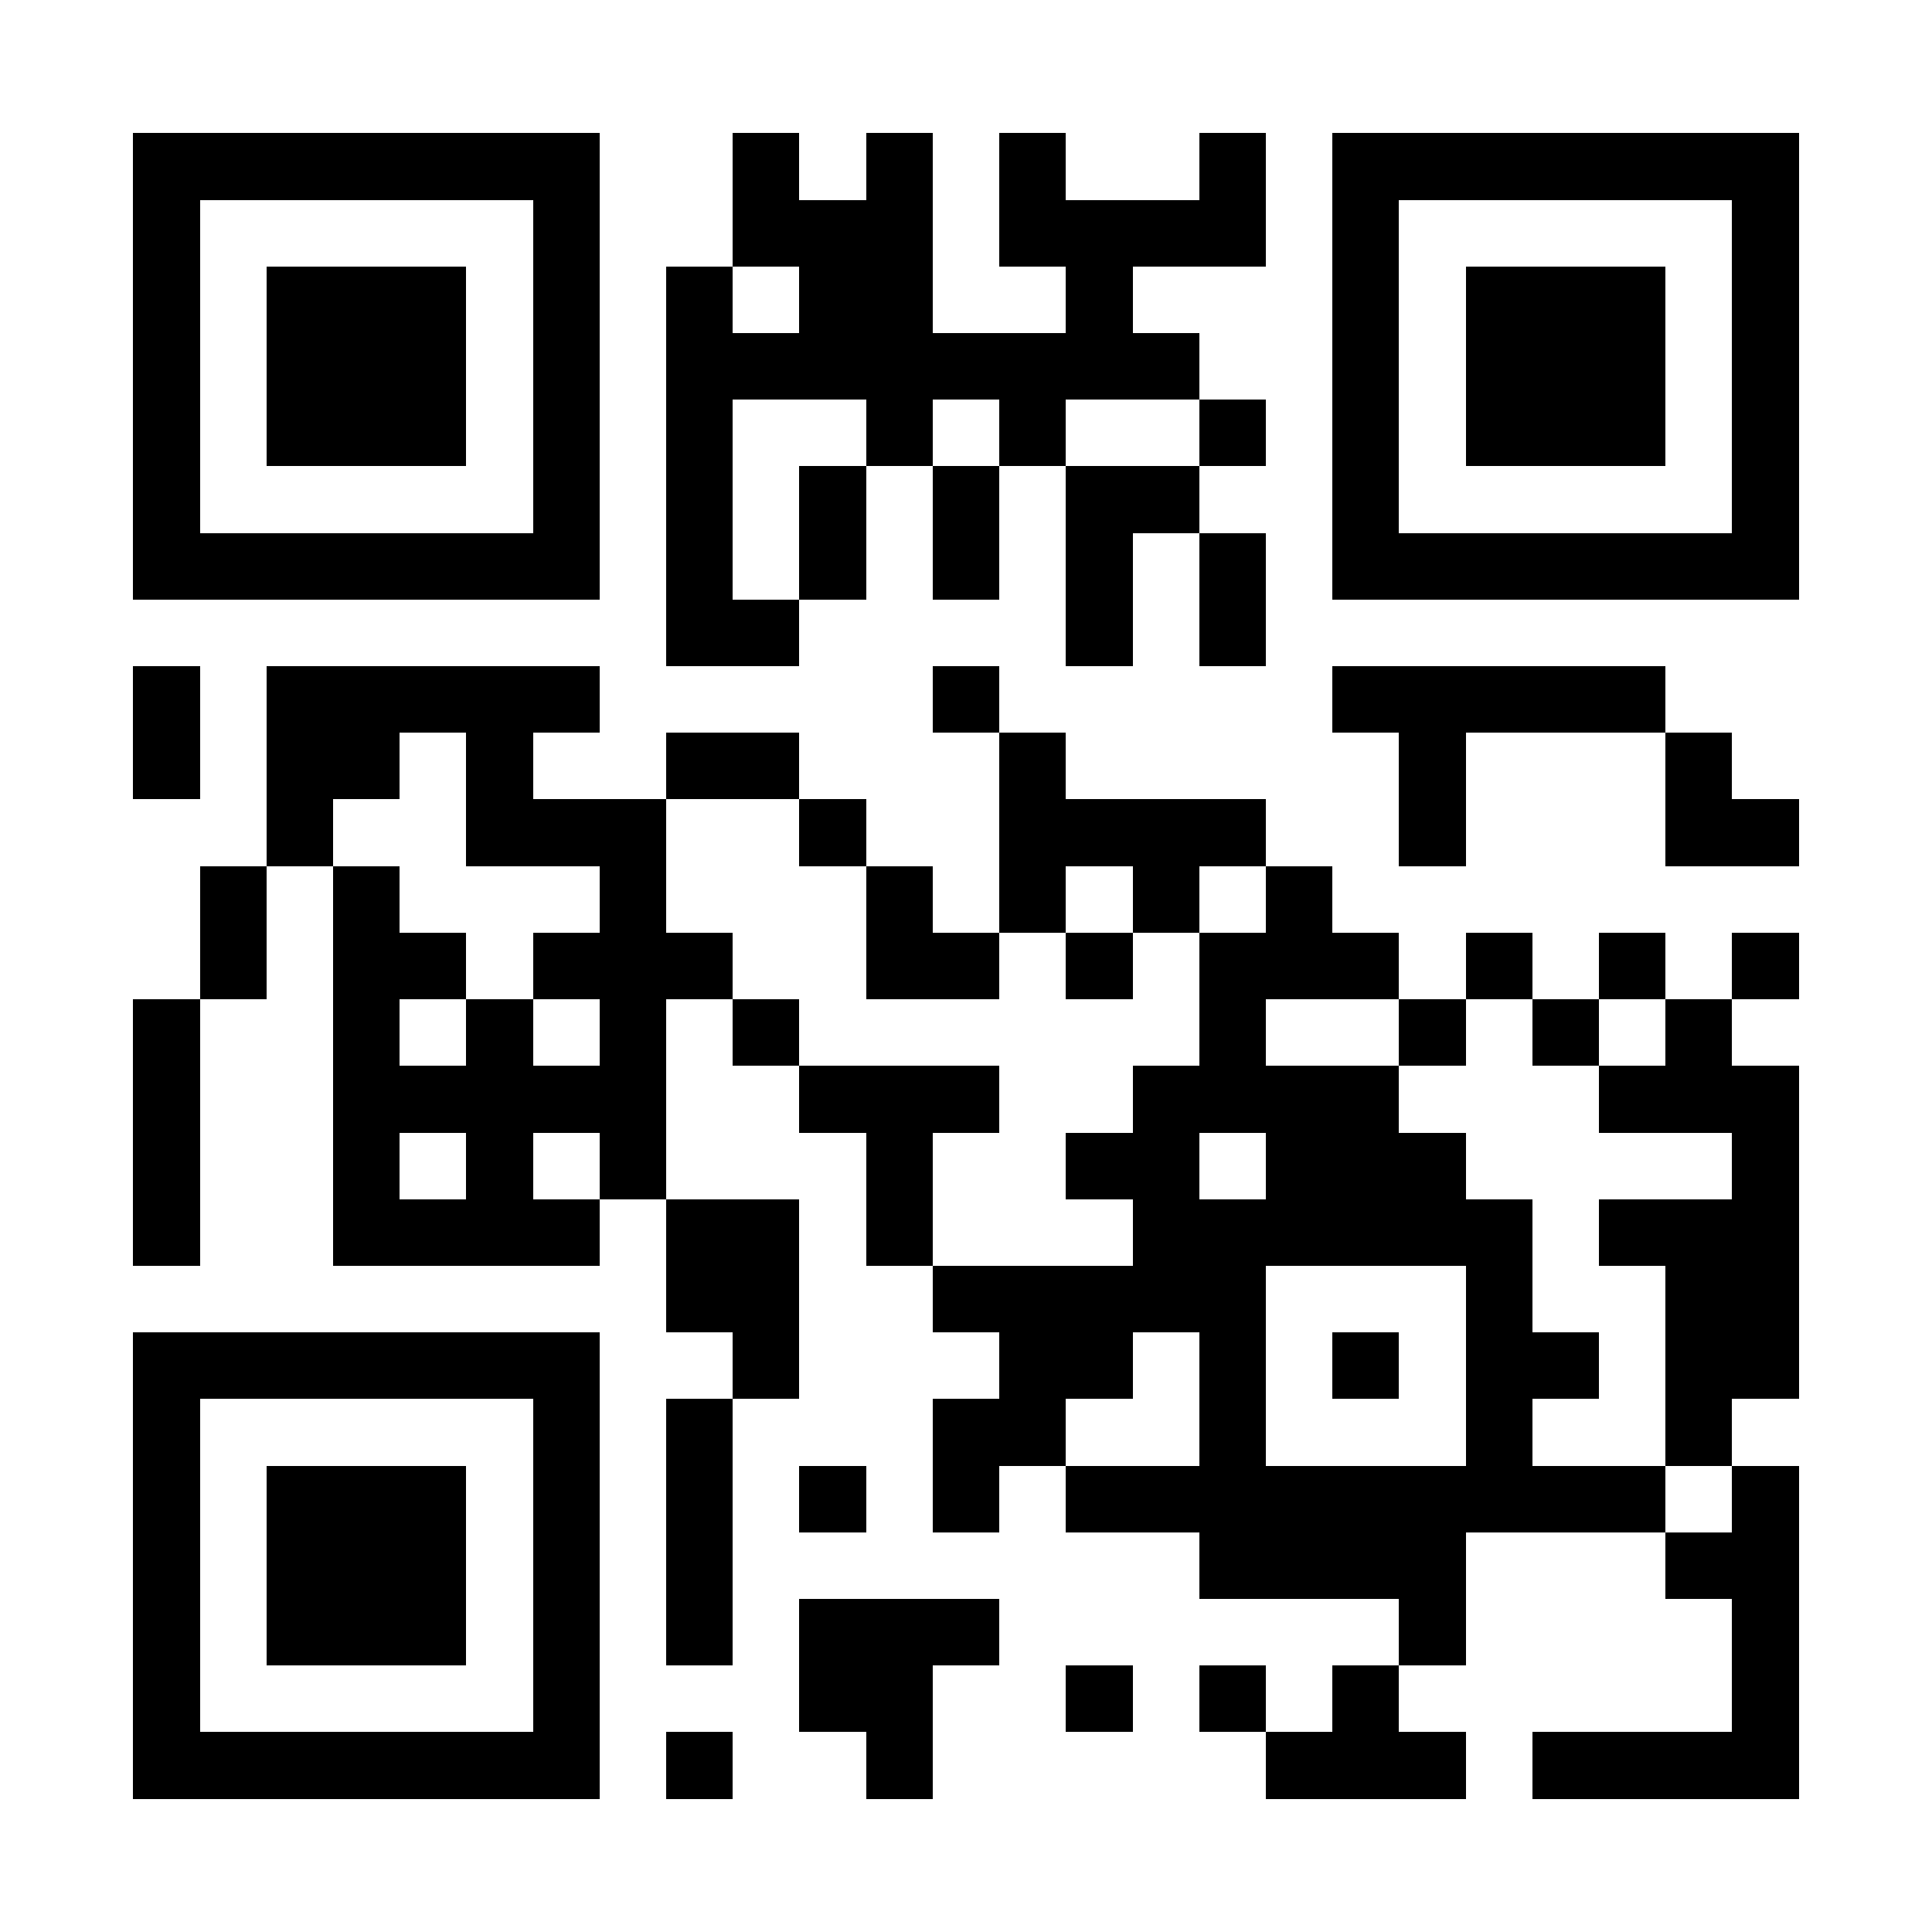 <?xml version="1.0" encoding="UTF-8"?>
<!DOCTYPE svg PUBLIC '-//W3C//DTD SVG 1.0//EN'
          'http://www.w3.org/TR/2001/REC-SVG-20010904/DTD/svg10.dtd'>
<svg fill="#fff" height="29" shape-rendering="crispEdges" style="fill: #fff;" viewBox="0 0 29 29" width="29" xmlns="http://www.w3.org/2000/svg" xmlns:xlink="http://www.w3.org/1999/xlink"
><path d="M0 0h29v29H0z"
  /><path d="M2 2.5h7m2 0h1m1 0h1m1 0h1m2 0h1m1 0h7M2 3.5h1m5 0h1m2 0h3m1 0h4m1 0h1m5 0h1M2 4.5h1m1 0h3m1 0h1m1 0h1m1 0h2m2 0h1m3 0h1m1 0h3m1 0h1M2 5.5h1m1 0h3m1 0h1m1 0h8m2 0h1m1 0h3m1 0h1M2 6.5h1m1 0h3m1 0h1m1 0h1m2 0h1m1 0h1m2 0h1m1 0h1m1 0h3m1 0h1M2 7.5h1m5 0h1m1 0h1m1 0h1m1 0h1m1 0h2m2 0h1m5 0h1M2 8.5h7m1 0h1m1 0h1m1 0h1m1 0h1m1 0h1m1 0h7M10 9.5h2m4 0h1m1 0h1M2 10.5h1m1 0h5m5 0h1m5 0h5M2 11.5h1m1 0h2m1 0h1m2 0h2m3 0h1m5 0h1m3 0h1M4 12.5h1m2 0h3m2 0h1m2 0h4m2 0h1m3 0h2M3 13.5h1m1 0h1m3 0h1m3 0h1m1 0h1m1 0h1m1 0h1M3 14.5h1m1 0h2m1 0h3m2 0h2m1 0h1m1 0h3m1 0h1m1 0h1m1 0h1M2 15.5h1m2 0h1m1 0h1m1 0h1m1 0h1m6 0h1m2 0h1m1 0h1m1 0h1M2 16.5h1m2 0h5m2 0h3m2 0h4m3 0h3M2 17.5h1m2 0h1m1 0h1m1 0h1m3 0h1m2 0h2m1 0h3m4 0h1M2 18.5h1m2 0h4m1 0h2m1 0h1m3 0h6m1 0h3M10 19.5h2m2 0h5m3 0h1m2 0h2M2 20.5h7m2 0h1m3 0h2m1 0h1m1 0h1m1 0h2m1 0h2M2 21.5h1m5 0h1m1 0h1m3 0h2m2 0h1m3 0h1m2 0h1M2 22.5h1m1 0h3m1 0h1m1 0h1m1 0h1m1 0h1m1 0h9m1 0h1M2 23.5h1m1 0h3m1 0h1m1 0h1m7 0h4m3 0h2M2 24.5h1m1 0h3m1 0h1m1 0h1m1 0h3m6 0h1m4 0h1M2 25.5h1m5 0h1m3 0h2m2 0h1m1 0h1m1 0h1m5 0h1M2 26.5h7m1 0h1m2 0h1m5 0h3m1 0h4" stroke="#000"
/></svg
>
